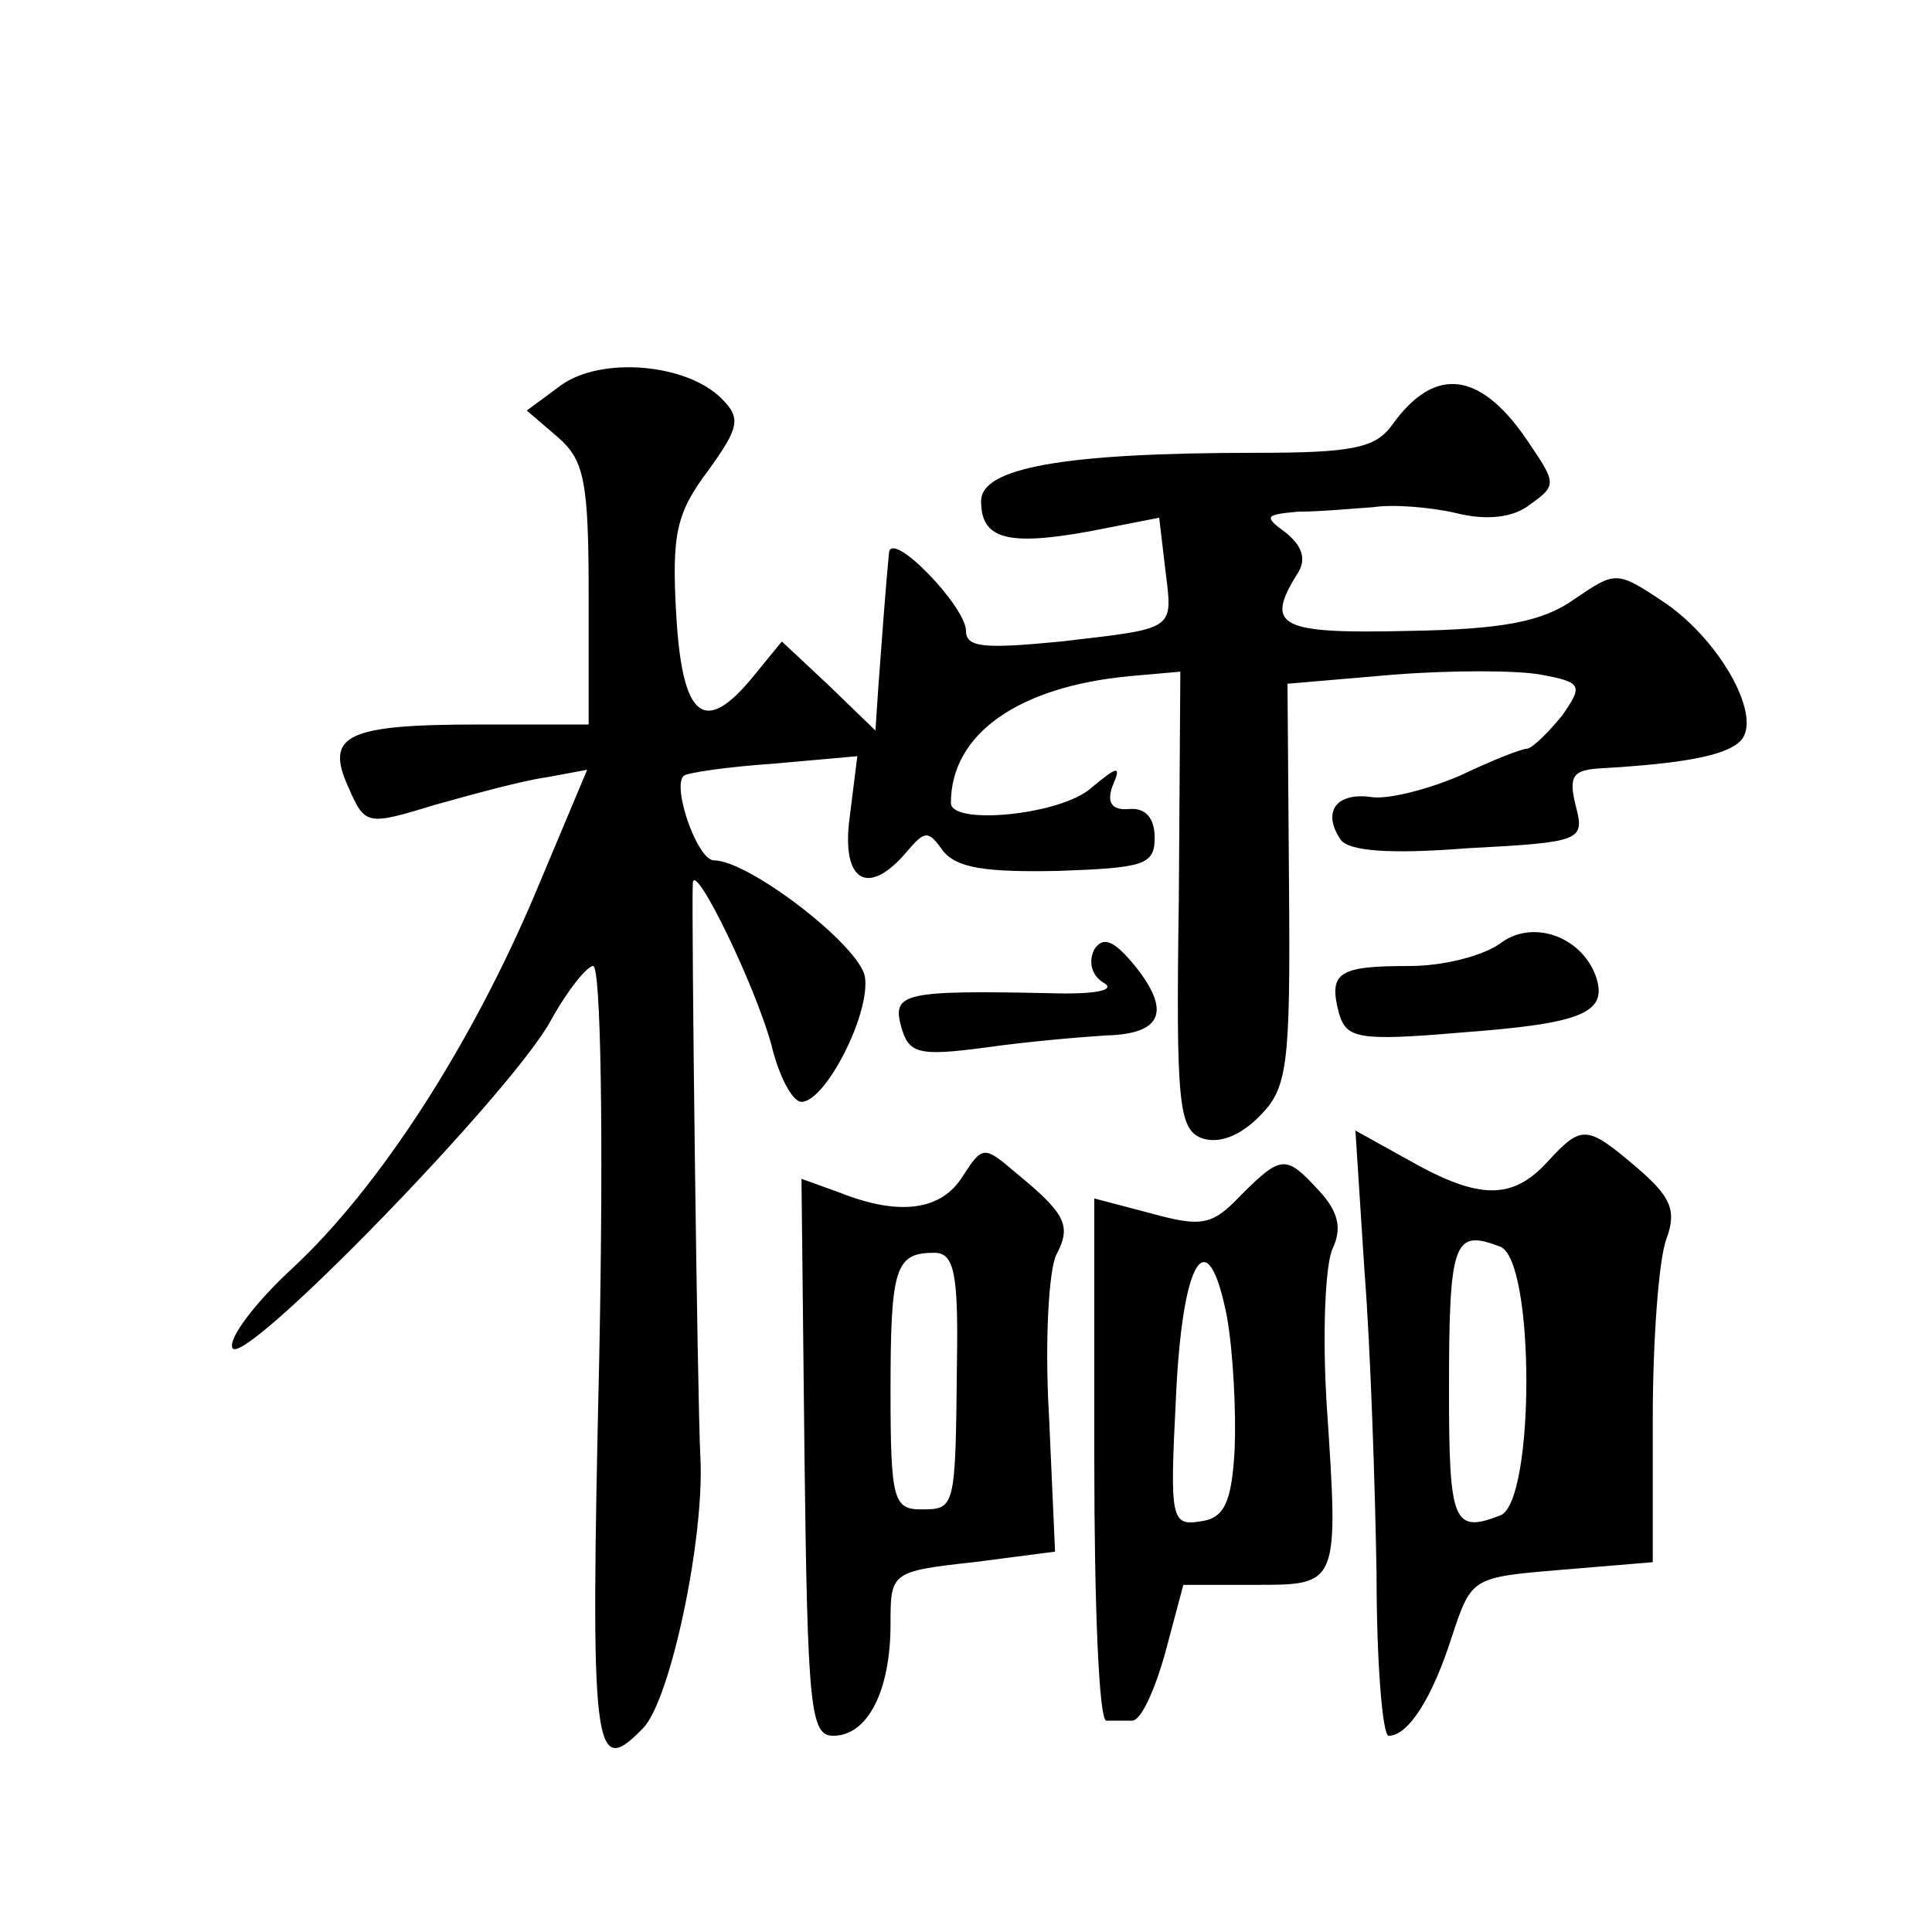 <?xml version="1.0" standalone="no"?>
<!DOCTYPE svg PUBLIC "-//W3C//DTD SVG 20010904//EN"
 "http://www.w3.org/TR/2001/REC-SVG-20010904/DTD/svg10.dtd">
<svg version="1.0" xmlns="http://www.w3.org/2000/svg"
 width="128pt" height="128pt" viewBox="0 0 128 128"
 preserveAspectRatio="xMidYMid meet">
<g transform="translate(0,128) scale(0.1,-0.1)"
fill="#0" stroke="none">
<path d="M372 1025 l-23 -17 21 -18 c17 -15 20 -29 20 -104 l0 -86 -72 0 c-89 0
-103 -7 -87 -42 11 -25 12 -25 58 -11 25 7 58 16 73 18 l27 5 -34 -81 c-43 -102
-104 -196 -161 -249 -25 -23 -43 -47 -40 -53 6 -15 185 169 211 217 11 20 24 36
28 36 5 0 7 -111 4 -260 -6 -263 -4 -279 29 -245 18 18 41 126 38 180 -2 39 -6
361 -5 380 1 15 41 -67 52 -107 5 -21 14 -38 20 -38 16 0 46 59 42 83 -4 21 -77
77 -100 77 -11 0 -28 49 -20 56 2 2 29 6 59 8 l56 5 -5 -40 c-6 -43 12 -54 38 -23
12 14 14 14 24 0 9 -11 28 -14 76 -13 57 2 64 4 64 22 0 13 -6 20 -17 19 -11 -1
-15 4 -11 15 6 14 4 14 -14 -1 -20 -18 -93 -25 -93 -10 0 46 45 77 118 84 l34 3
-1 -151 c-2 -135 0 -152 15 -158 11 -4 25 1 38 14 19 19 21 32 20 154 l-1 133 70
6 c38 3 82 3 98 0 27 -5 28 -7 14 -27 -9 -11 -19 -21 -23 -22 -4 0 -24 -8 -45 -18
-21 -9 -48 -16 -59 -14 -23 3 -32 -10 -20 -28 5 -8 33 -10 84 -6 76 4 78 5 72 28
-5 20 -2 24 17 25 52 3 82 8 92 18 15 15 -12 65 -49 91 -33 22 -33 22 -61 3 -21
-15 -48 -20 -110 -21 -85 -2 -95 3 -74 37 7 10 4 19 -7 28 -15 11 -14 12 8 14 14
0 36 2 50 3 13 2 38 0 55 -4 20 -5 38 -3 49 6 17 12 17 14 0 39 -32 49 -63 54 -92
13 -11 -15 -27 -18 -90 -18 -128 0 -182 -10 -182 -32 0 -25 17 -30 72 -20 l46 9
4 -34 c5 -41 8 -39 -69 -48 -51 -5 -63 -4 -63 7 0 16 -49 67 -51 52 -2 -20 -5 -61
-7 -88 l-2 -30 -31 30 -31 29 -18 -22 c-33 -41 -48 -30 -52 40 -3 53 0 67 21 95
21 29 22 35 9 48 -23 23 -79 28 -106 9z M994 655 c-11 -8 -37 -15 -60 -15 -47 0
-54 -4 -47 -31 5 -17 12 -19 82 -13 80 6 97 13 88 38 -10 26 -42 37 -63 21z M725
651 c-4 -8 -2 -17 6 -22 9 -5 -5 -8 -36 -7 -96 2 -104 0 -98 -22 5 -18 11 -20 56
-14 28 4 64 7 80 8 37 1 43 16 19 46 -14 17 -21 20 -27 11z M904 438 c4 -51 7 -141
8 -201 0 -59 4 -107 8 -107 13 0 29 25 42 66 13 39 13 39 73 44 l60 5 0 95 c0 52
4 106 9 119 7 19 3 28 -19 47 -34 29 -37 29 -60 4 -23 -25 -45 -25 -91 1 l-36 20
6 -93z m90 16 c23 -9 23 -169 0 -178 -31 -12 -34 -5 -34 82 0 100 3 108 34 96z
M638 501 c-14 -23 -42 -27 -82 -11 l-25 9 2 -184 c2 -167 4 -185 19 -185 23 0 38
30 38 74 0 34 0 35 55 41 l54 7 -4 90 c-3 50 0 98 5 107 10 19 6 27 -27 54 -21
18 -22 18 -35 -2z m-4 -124 c-1 -97 -1 -97 -24 -97 -18 0 -20 7 -20 78 0 82 3 92
29 92 13 0 16 -13 15 -73z M822 488 c-19 -20 -26 -21 -59 -12 l-38 10 0 -173 c0
-95 3 -173 8 -173 4 0 12 0 17 0 6 0 15 20 22 45 l12 45 47 0 c56 0 56 -1 48 119
-3 47 -1 94 4 104 6 13 4 24 -9 38 -22 24 -25 24 -52 -3z m-4 -168 c-2 -36 -7 -46
-23 -48 -19 -3 -20 2 -16 80 4 94 21 122 34 55 4 -23 6 -62 5 -87z"/>
</g>
</svg>
